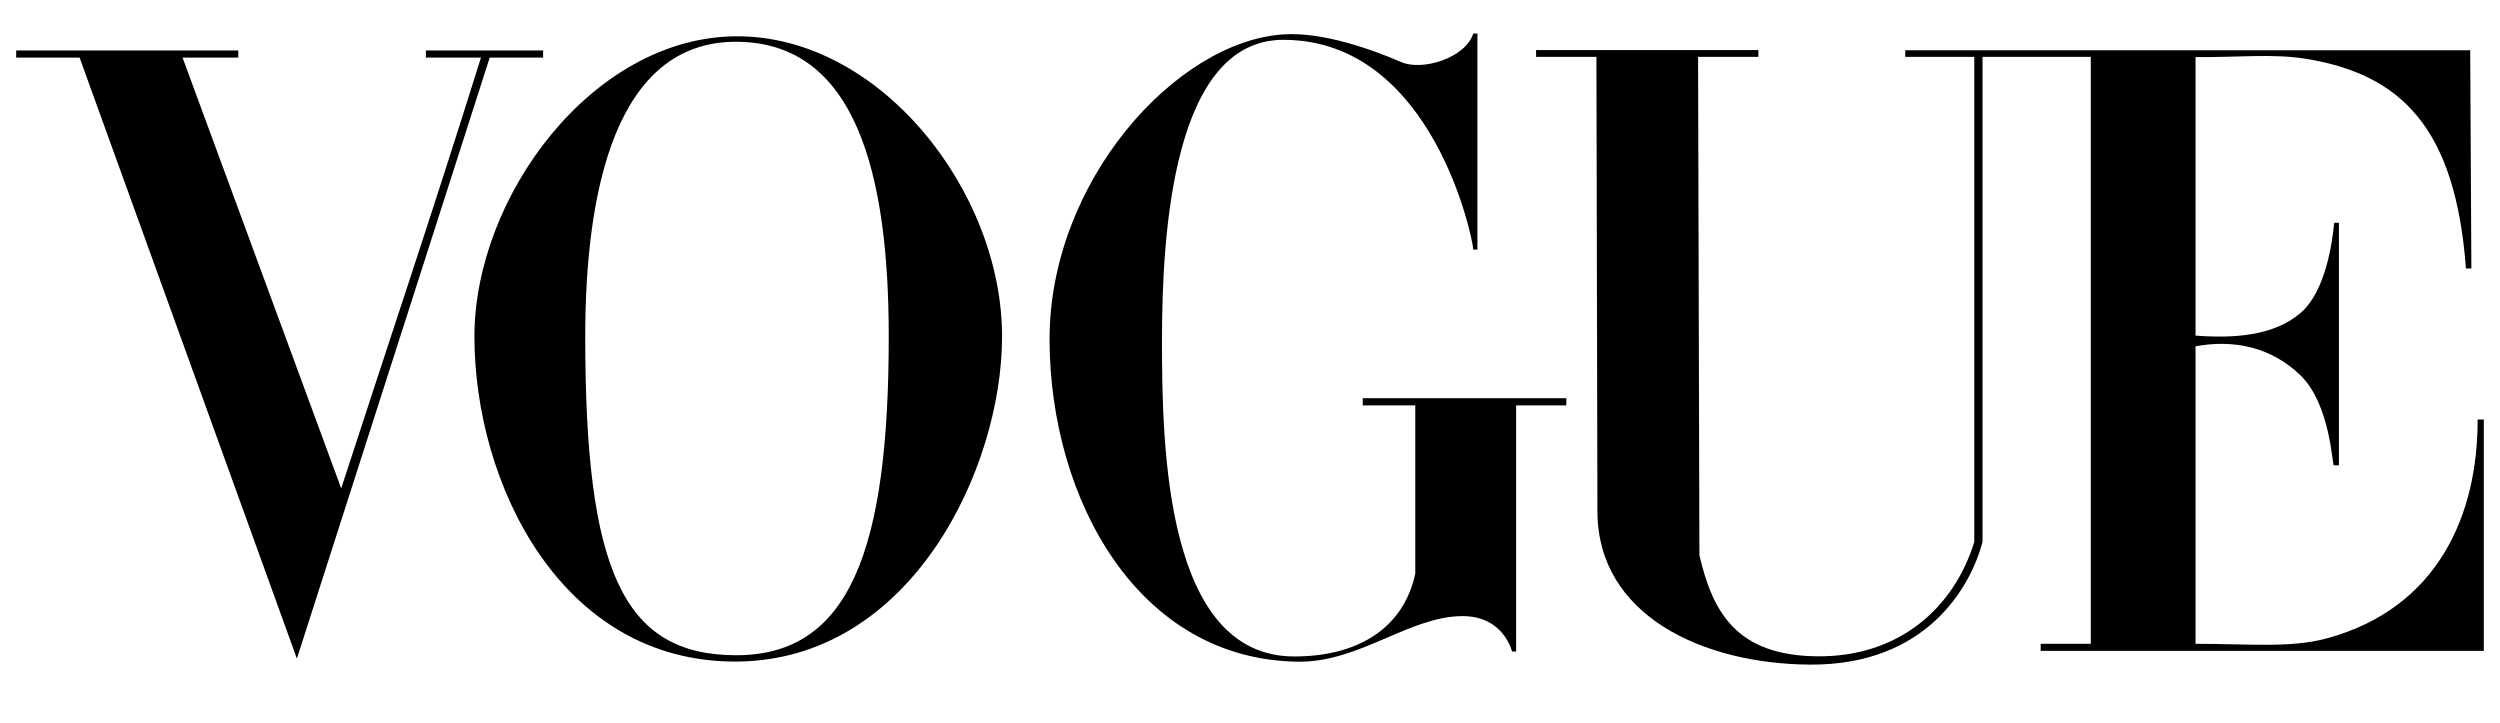 <svg xmlns="http://www.w3.org/2000/svg" xmlns:xlink="http://www.w3.org/1999/xlink" width="6912" zoomAndPan="magnify" viewBox="0 0 5184 1500" height="2000" preserveAspectRatio="xMidYMid meet" version="1.0"><path fill="#000000" d="M 1525.949 75.266 C 1227.719 77.398 983.777 408.777 983.777 697.816 C 983.777 1001.984 1162.598 1373.016 1525.949 1371.812 C 1889.301 1370.609 2077.891 971.16 2077.891 697.816 C 2077.891 395.891 1824.176 73.137 1525.949 75.266 Z M 1525.949 86.605 C 1775.555 86.605 1842.895 362.207 1842.895 697.816 C 1842.895 1140.645 1761.664 1359.117 1525.949 1358.699 C 1290.234 1358.281 1213.551 1179.477 1213.551 697.816 C 1213.551 396.098 1276.344 86.605 1525.949 86.605 Z M 1525.949 86.605 " fill-opacity="1" fill-rule="nonzero"/><path fill="#000000" d="M 2176.367 705.988 C 2175.031 377.109 2438.312 85.781 2661.188 71.328 C 2741.691 65.625 2845.172 102.484 2905.586 128.738 C 2949.457 147.805 3039.008 120.207 3054.91 69.578 L 3063.582 69.578 L 3063.582 517.578 L 3054.91 517.578 C 3054.91 498.48 2971.926 82.59 2661.188 82.59 C 2431.664 82.59 2409.492 486.078 2409.492 705.988 C 2409.492 925.898 2416.176 1361.246 2684.02 1361.246 C 2813.77 1361.246 2909.812 1304.496 2934.711 1189.68 L 2934.711 840.574 L 2825.801 840.574 L 2825.801 825.703 L 3247.949 825.703 L 3247.949 840.574 L 3143.828 840.574 L 3143.828 1350.965 L 3135.348 1350.965 C 3135.348 1350.965 3118.422 1277.324 3032.527 1277.57 C 2922.742 1277.883 2819.211 1373.238 2693 1372.078 C 2359.23 1369.008 2177.703 1034.871 2176.367 705.988 Z M 2176.367 705.988 " fill-opacity="1" fill-rule="nonzero"/><path fill="#000000" d="M 165.023 119.395 L 33.578 119.395 L 33.578 104.625 L 494.035 104.625 L 494.035 119.395 L 378.516 119.395 L 707.523 1012.664 C 810.406 696 890.105 461.918 997.363 119.395 L 883.102 119.395 L 883.102 104.625 L 1126.227 104.625 L 1126.227 119.395 L 1015.512 119.395 L 615.637 1365.68 Z M 165.023 119.395 " fill-opacity="1" fill-rule="nonzero"/><path fill="#000000" d="M 3312.414 1060.555 L 3310.332 117.961 L 3185.219 117.961 L 3185.219 103.84 L 3646.168 103.84 L 3646.168 117.961 L 3521.125 117.961 L 3523.902 1151.465 C 3551.582 1269.809 3600.797 1359.605 3768.938 1360.945 C 3937.078 1362.281 4051.387 1261.5 4093.867 1123.777 L 4093.867 117.961 L 3950.738 117.961 L 3950.738 104.258 L 5122.207 104.258 L 5124.645 556.742 L 5113.383 556.742 C 5091.656 264.59 4978.902 154.176 4781.707 121.965 C 4713.848 110.883 4642.664 119.098 4552.668 118.398 L 4552.668 695.887 C 4631.035 701.938 4714.512 696.988 4770.766 648.684 C 4821.918 604.758 4836.379 503.27 4840.137 462.039 L 4850.043 462.039 L 4850.043 964.852 L 4839.324 964.852 C 4836.227 964.852 4832.113 838.676 4770.766 778.812 C 4709.012 718.555 4630.379 703.738 4552.668 718.098 L 4552.668 1334.98 C 4662.438 1334.98 4749.934 1344.273 4825.918 1323.449 C 5056.891 1260.141 5138.203 1065.324 5137.578 869.93 L 5150.422 869.93 L 5150.422 1349.582 L 4231.555 1349.582 L 4231.555 1334.98 L 4335.449 1334.98 L 4335.449 117.961 L 4110.973 117.961 L 4110.973 1123.777 C 4085.531 1220.012 3992.539 1379.227 3754.23 1378.141 C 3532.652 1377.129 3312.891 1277.258 3312.414 1060.555 Z M 3312.414 1060.555 " fill-opacity="1" fill-rule="nonzero"/></svg>
